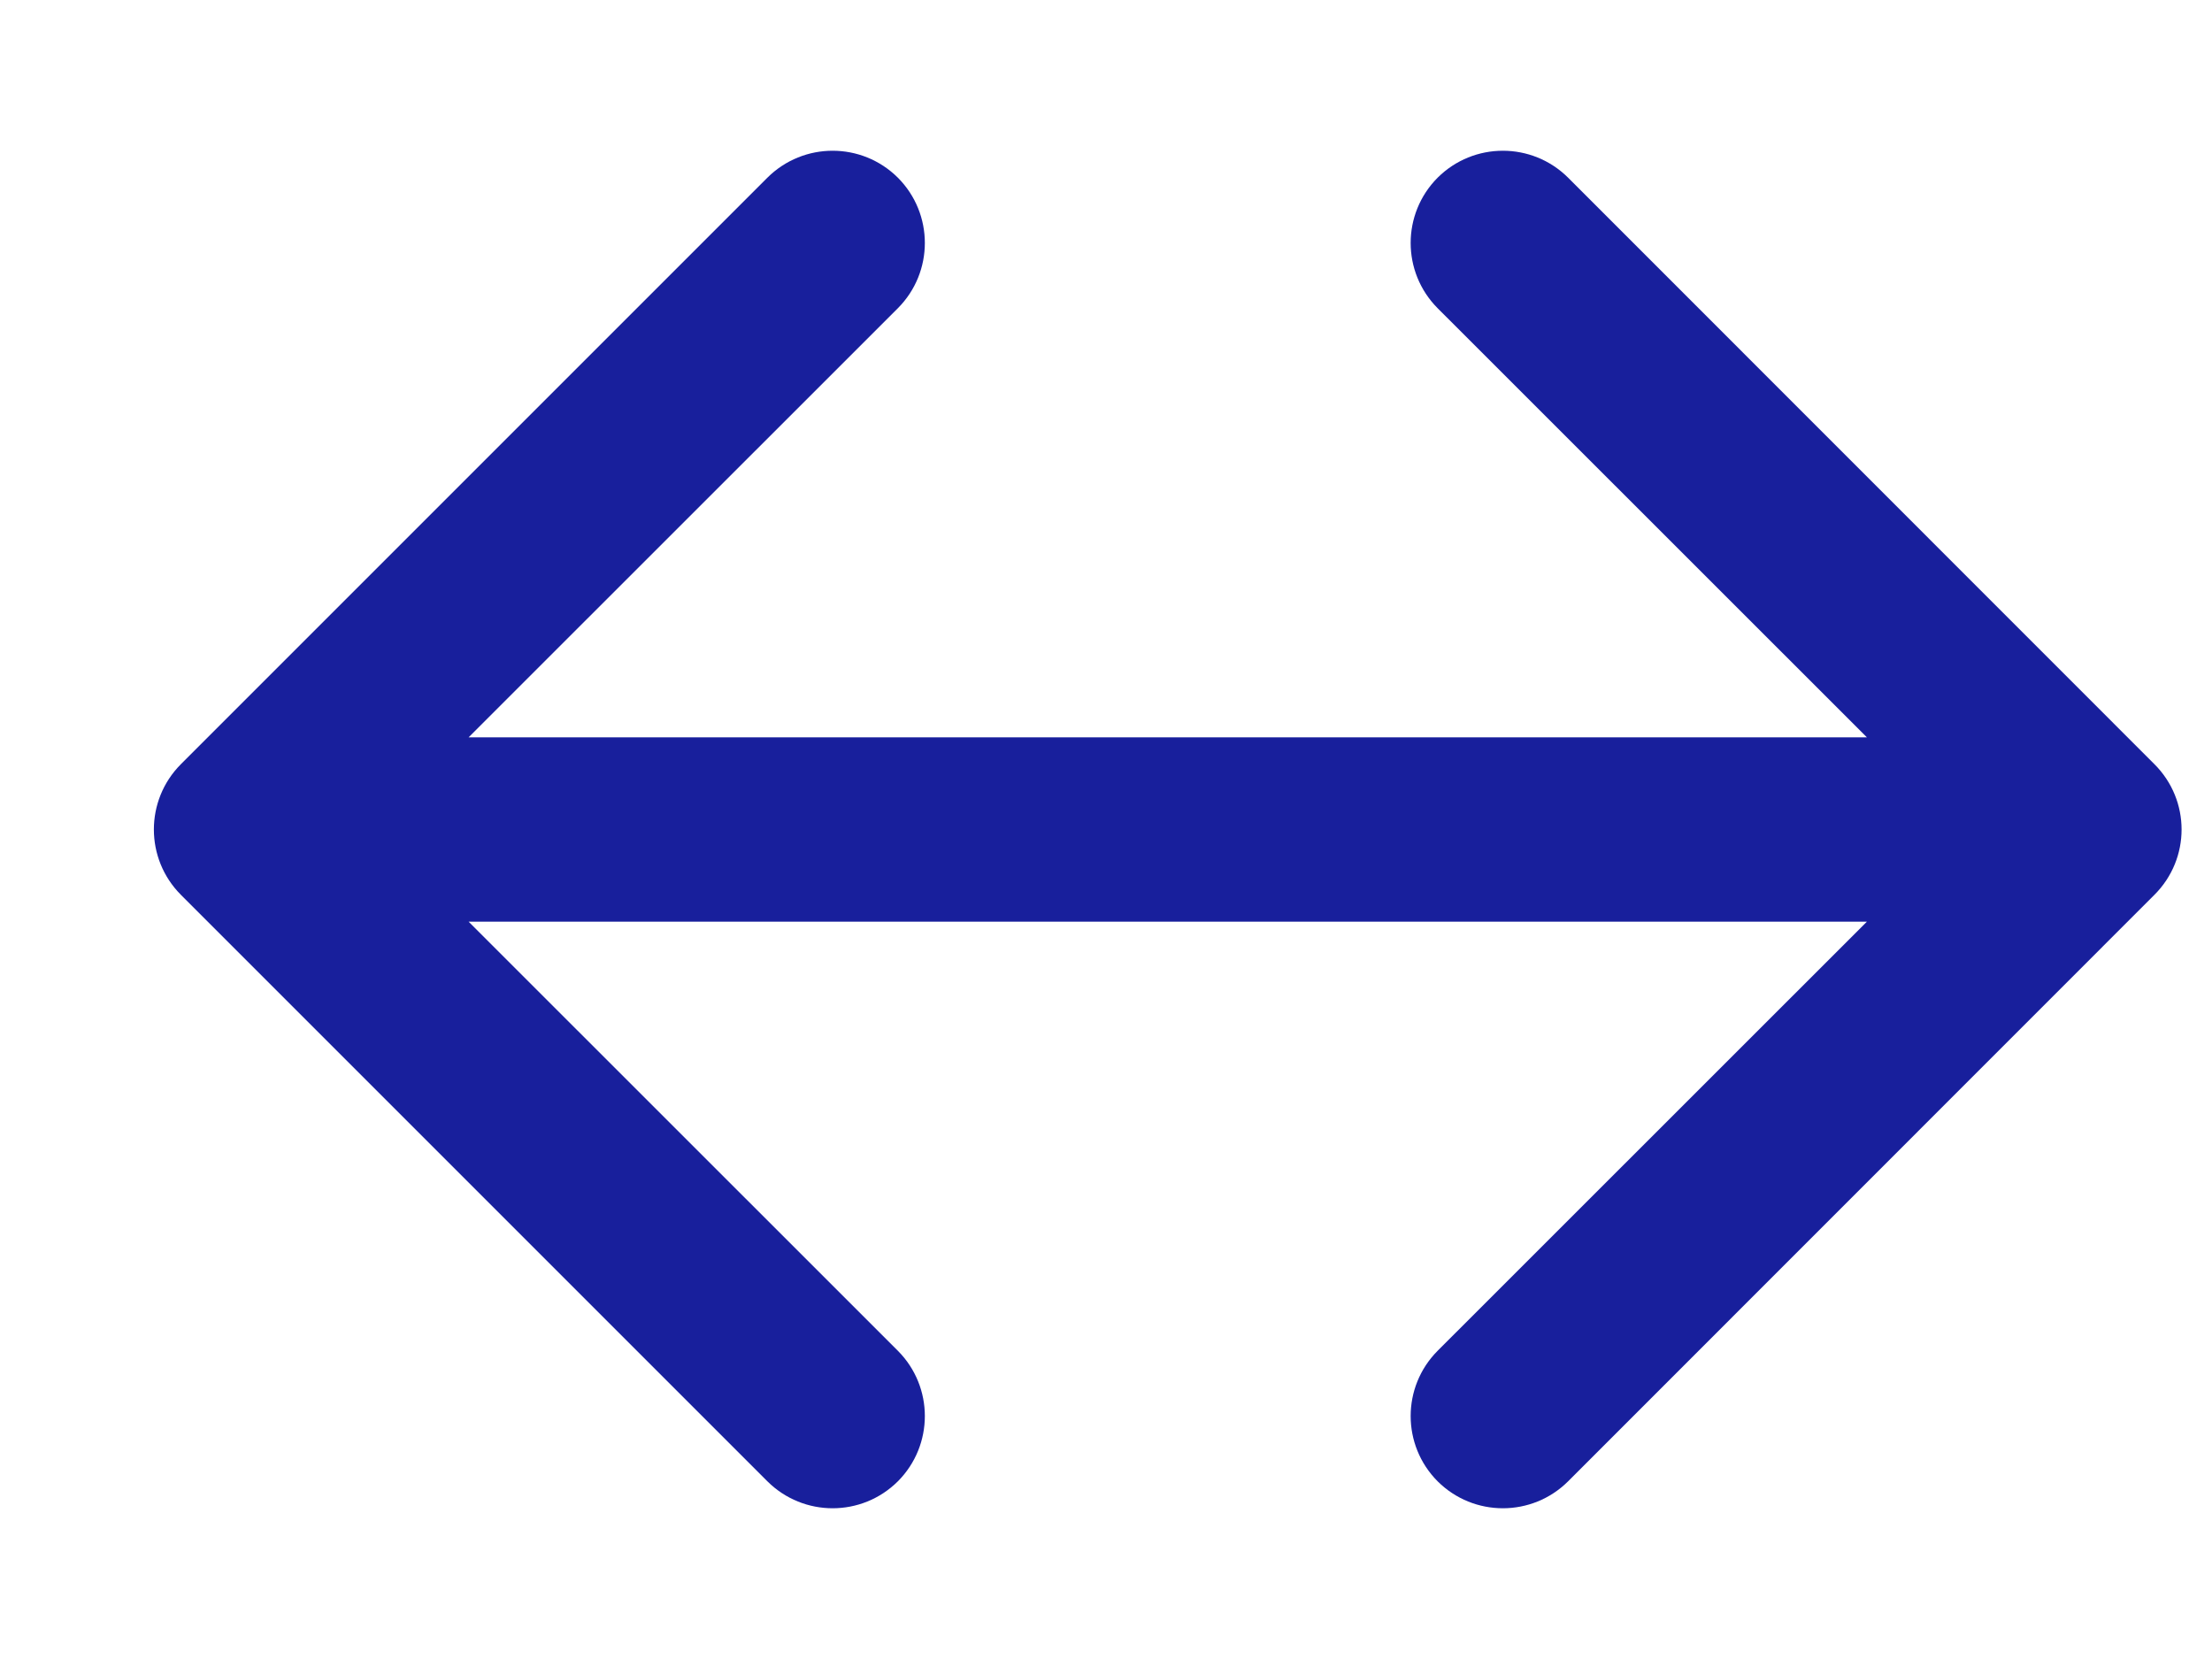 <svg width="12" height="9" viewBox="0 0 12 9" fill="none" xmlns="http://www.w3.org/2000/svg">
<path id="Vector 2" d="M11.688 4.854C11.884 4.658 11.884 4.342 11.688 4.146L8.507 0.964C8.311 0.769 7.995 0.769 7.799 0.964C7.604 1.16 7.604 1.476 7.799 1.672L10.628 4.5L7.799 7.328C7.604 7.524 7.604 7.84 7.799 8.036C7.995 8.231 8.311 8.231 8.507 8.036L11.688 4.854ZM0.981 4.146C0.786 4.342 0.786 4.658 0.981 4.854L4.163 8.036C4.359 8.231 4.675 8.231 4.871 8.036C5.066 7.84 5.066 7.524 4.871 7.328L2.042 4.5L4.871 1.672C5.066 1.476 5.066 1.16 4.871 0.964C4.675 0.769 4.359 0.769 4.163 0.964L0.981 4.146ZM11.335 4L1.335 4L1.335 5L11.335 5L11.335 4Z" fill="#181F9C"/>
</svg>
